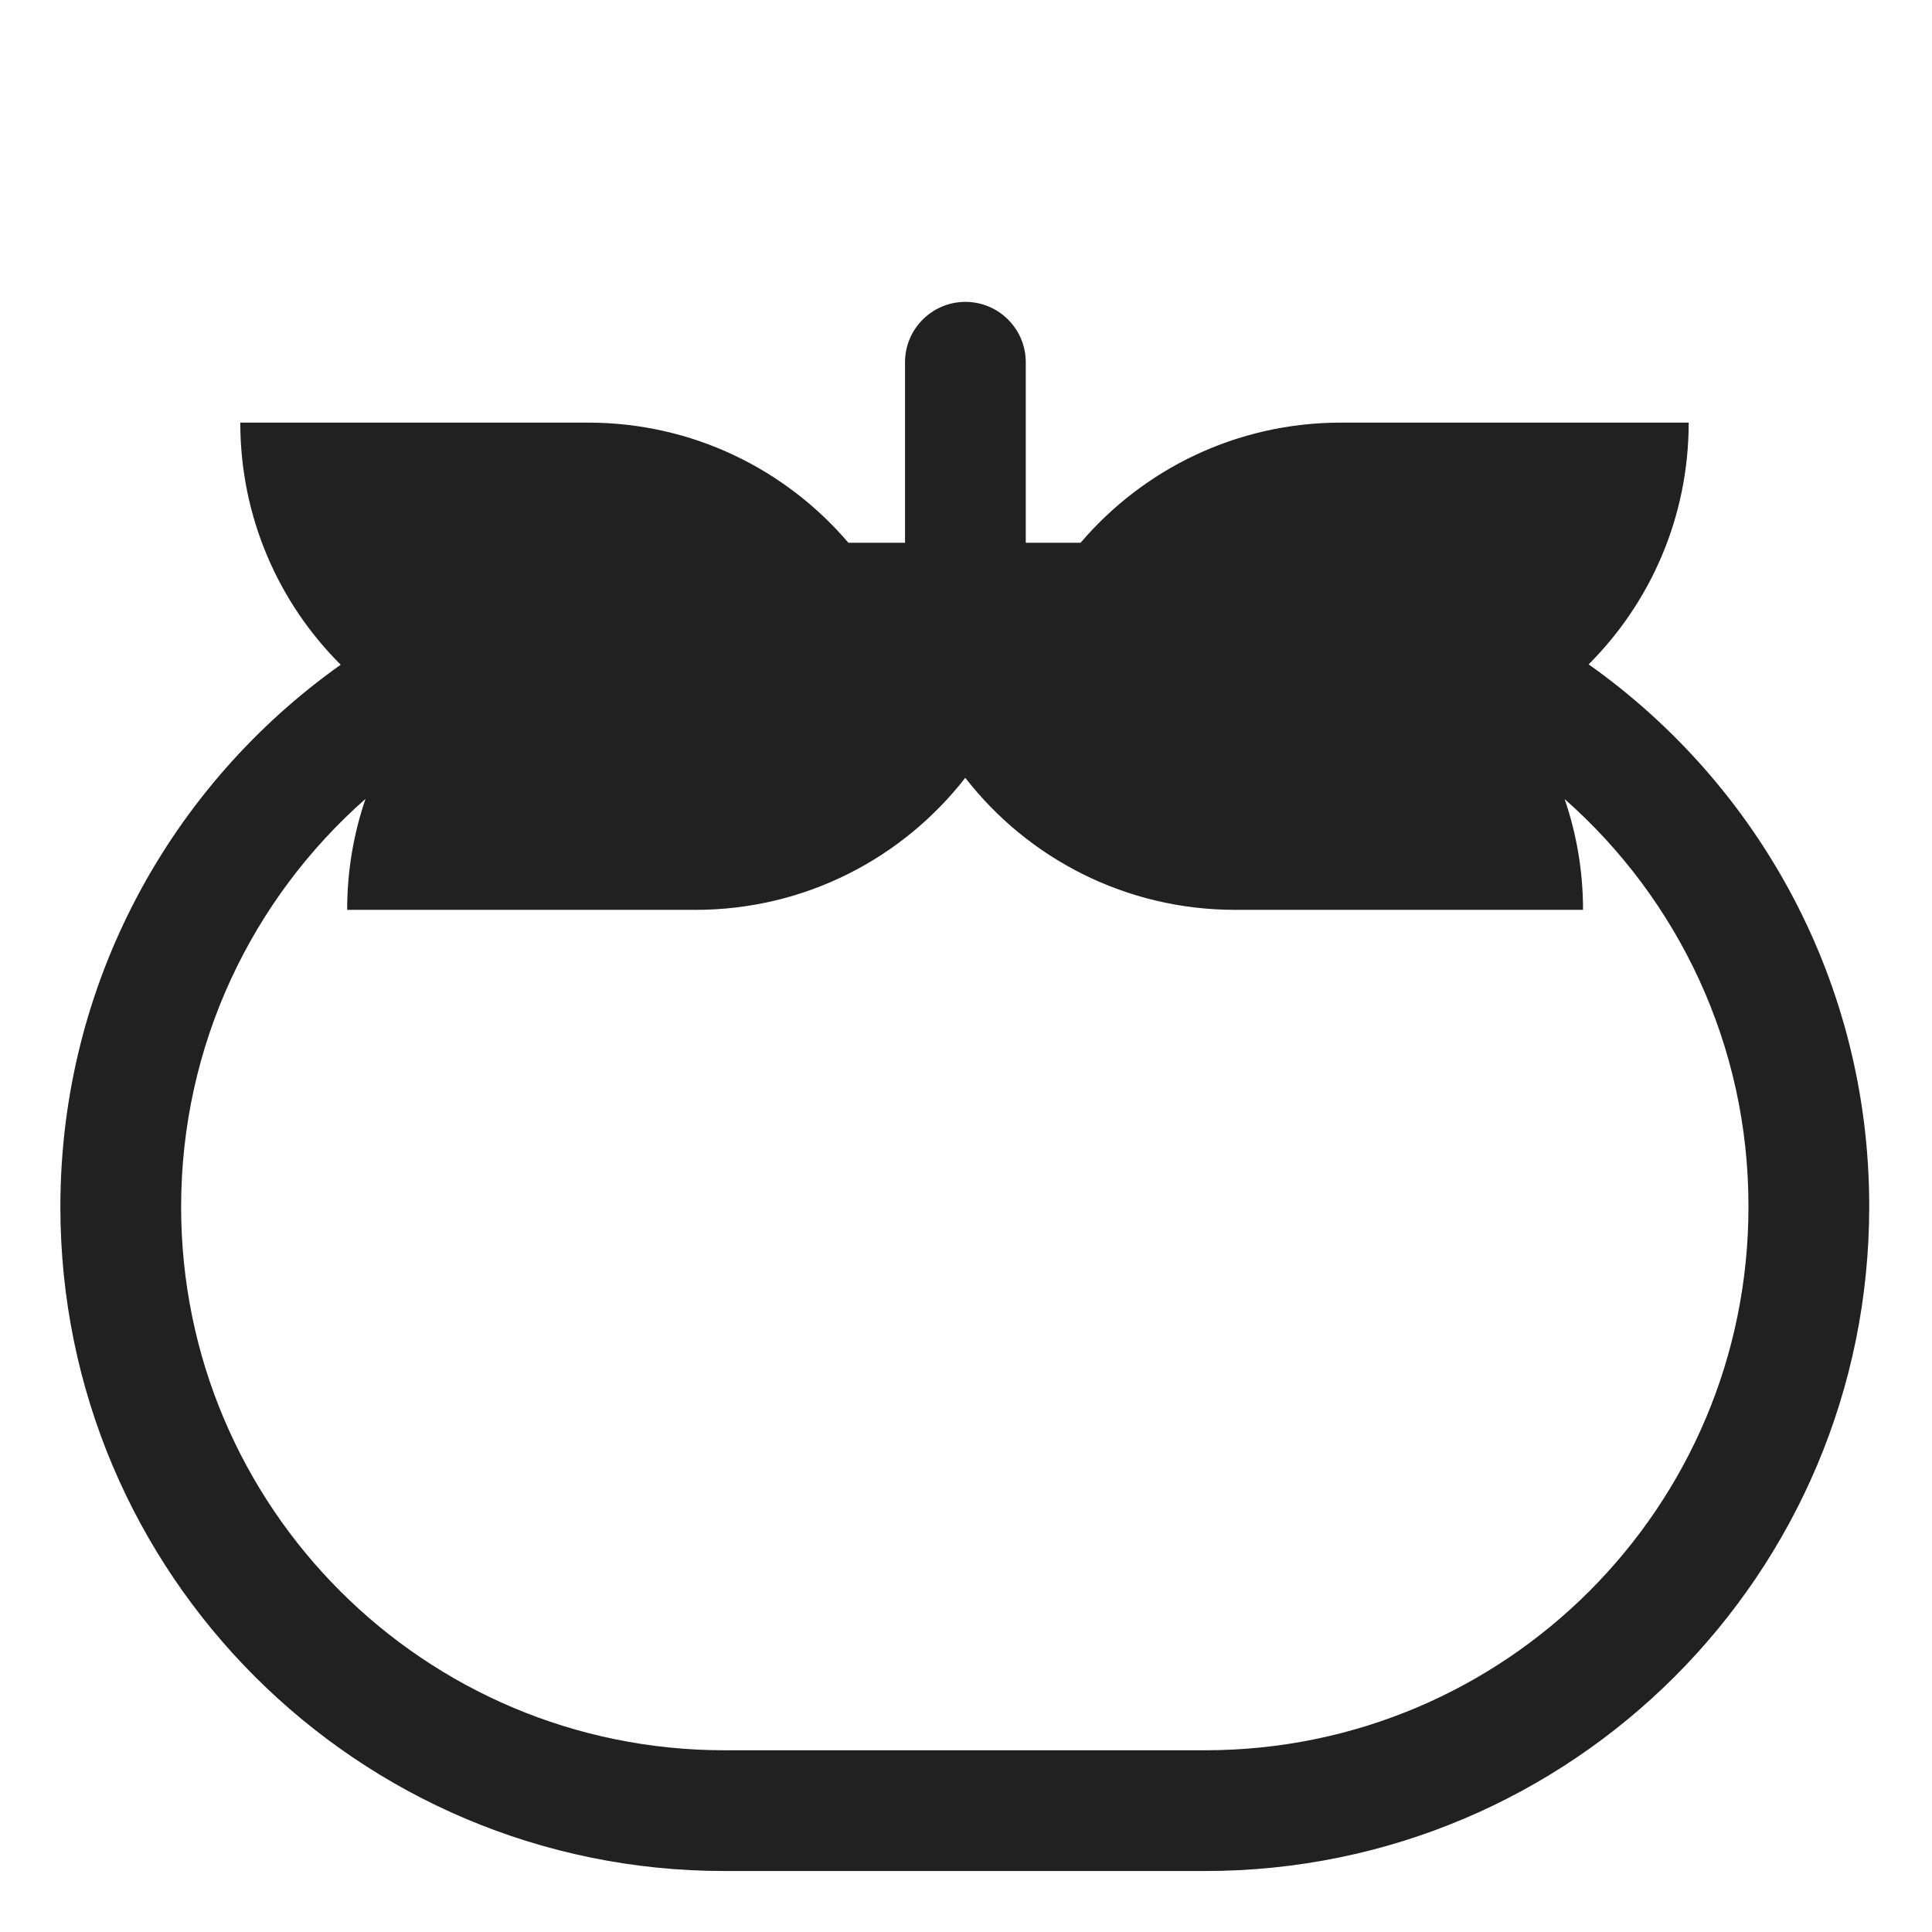 <svg width="32" height="32" viewBox="0 0 32 32" fill="none" xmlns="http://www.w3.org/2000/svg">
<path d="M16.99 6C16.99 5.448 16.542 5 15.99 5C15.438 5 14.99 5.448 14.99 6V8.99H14.052C13.014 7.772 11.469 7 9.74 7H3.98C3.98 8.568 4.615 9.986 5.643 11.01C2.832 13.004 1 16.284 1 19.99C1 26.073 5.928 30.99 12 30.99H19.96C26.043 30.99 30.96 26.062 30.96 19.991C30.966 16.28 29.129 12.997 26.313 11.004C27.337 9.98 27.97 8.565 27.97 7H22.21C20.481 7 18.936 7.772 17.898 8.99H16.99V6ZM6.054 13.232C5.857 13.808 5.75 14.426 5.75 15.07H11.52C13.335 15.07 14.953 14.214 15.988 12.883C17.022 14.214 18.64 15.07 20.46 15.07H26.22C26.22 14.428 26.113 13.811 25.915 13.235C27.786 14.885 28.965 17.3 28.96 19.988L28.96 19.99C28.96 24.958 24.937 28.99 19.96 28.99H12C7.032 28.99 3 24.967 3 19.99C3 17.298 4.181 14.882 6.054 13.232Z" fill="#212121"/>
</svg>
